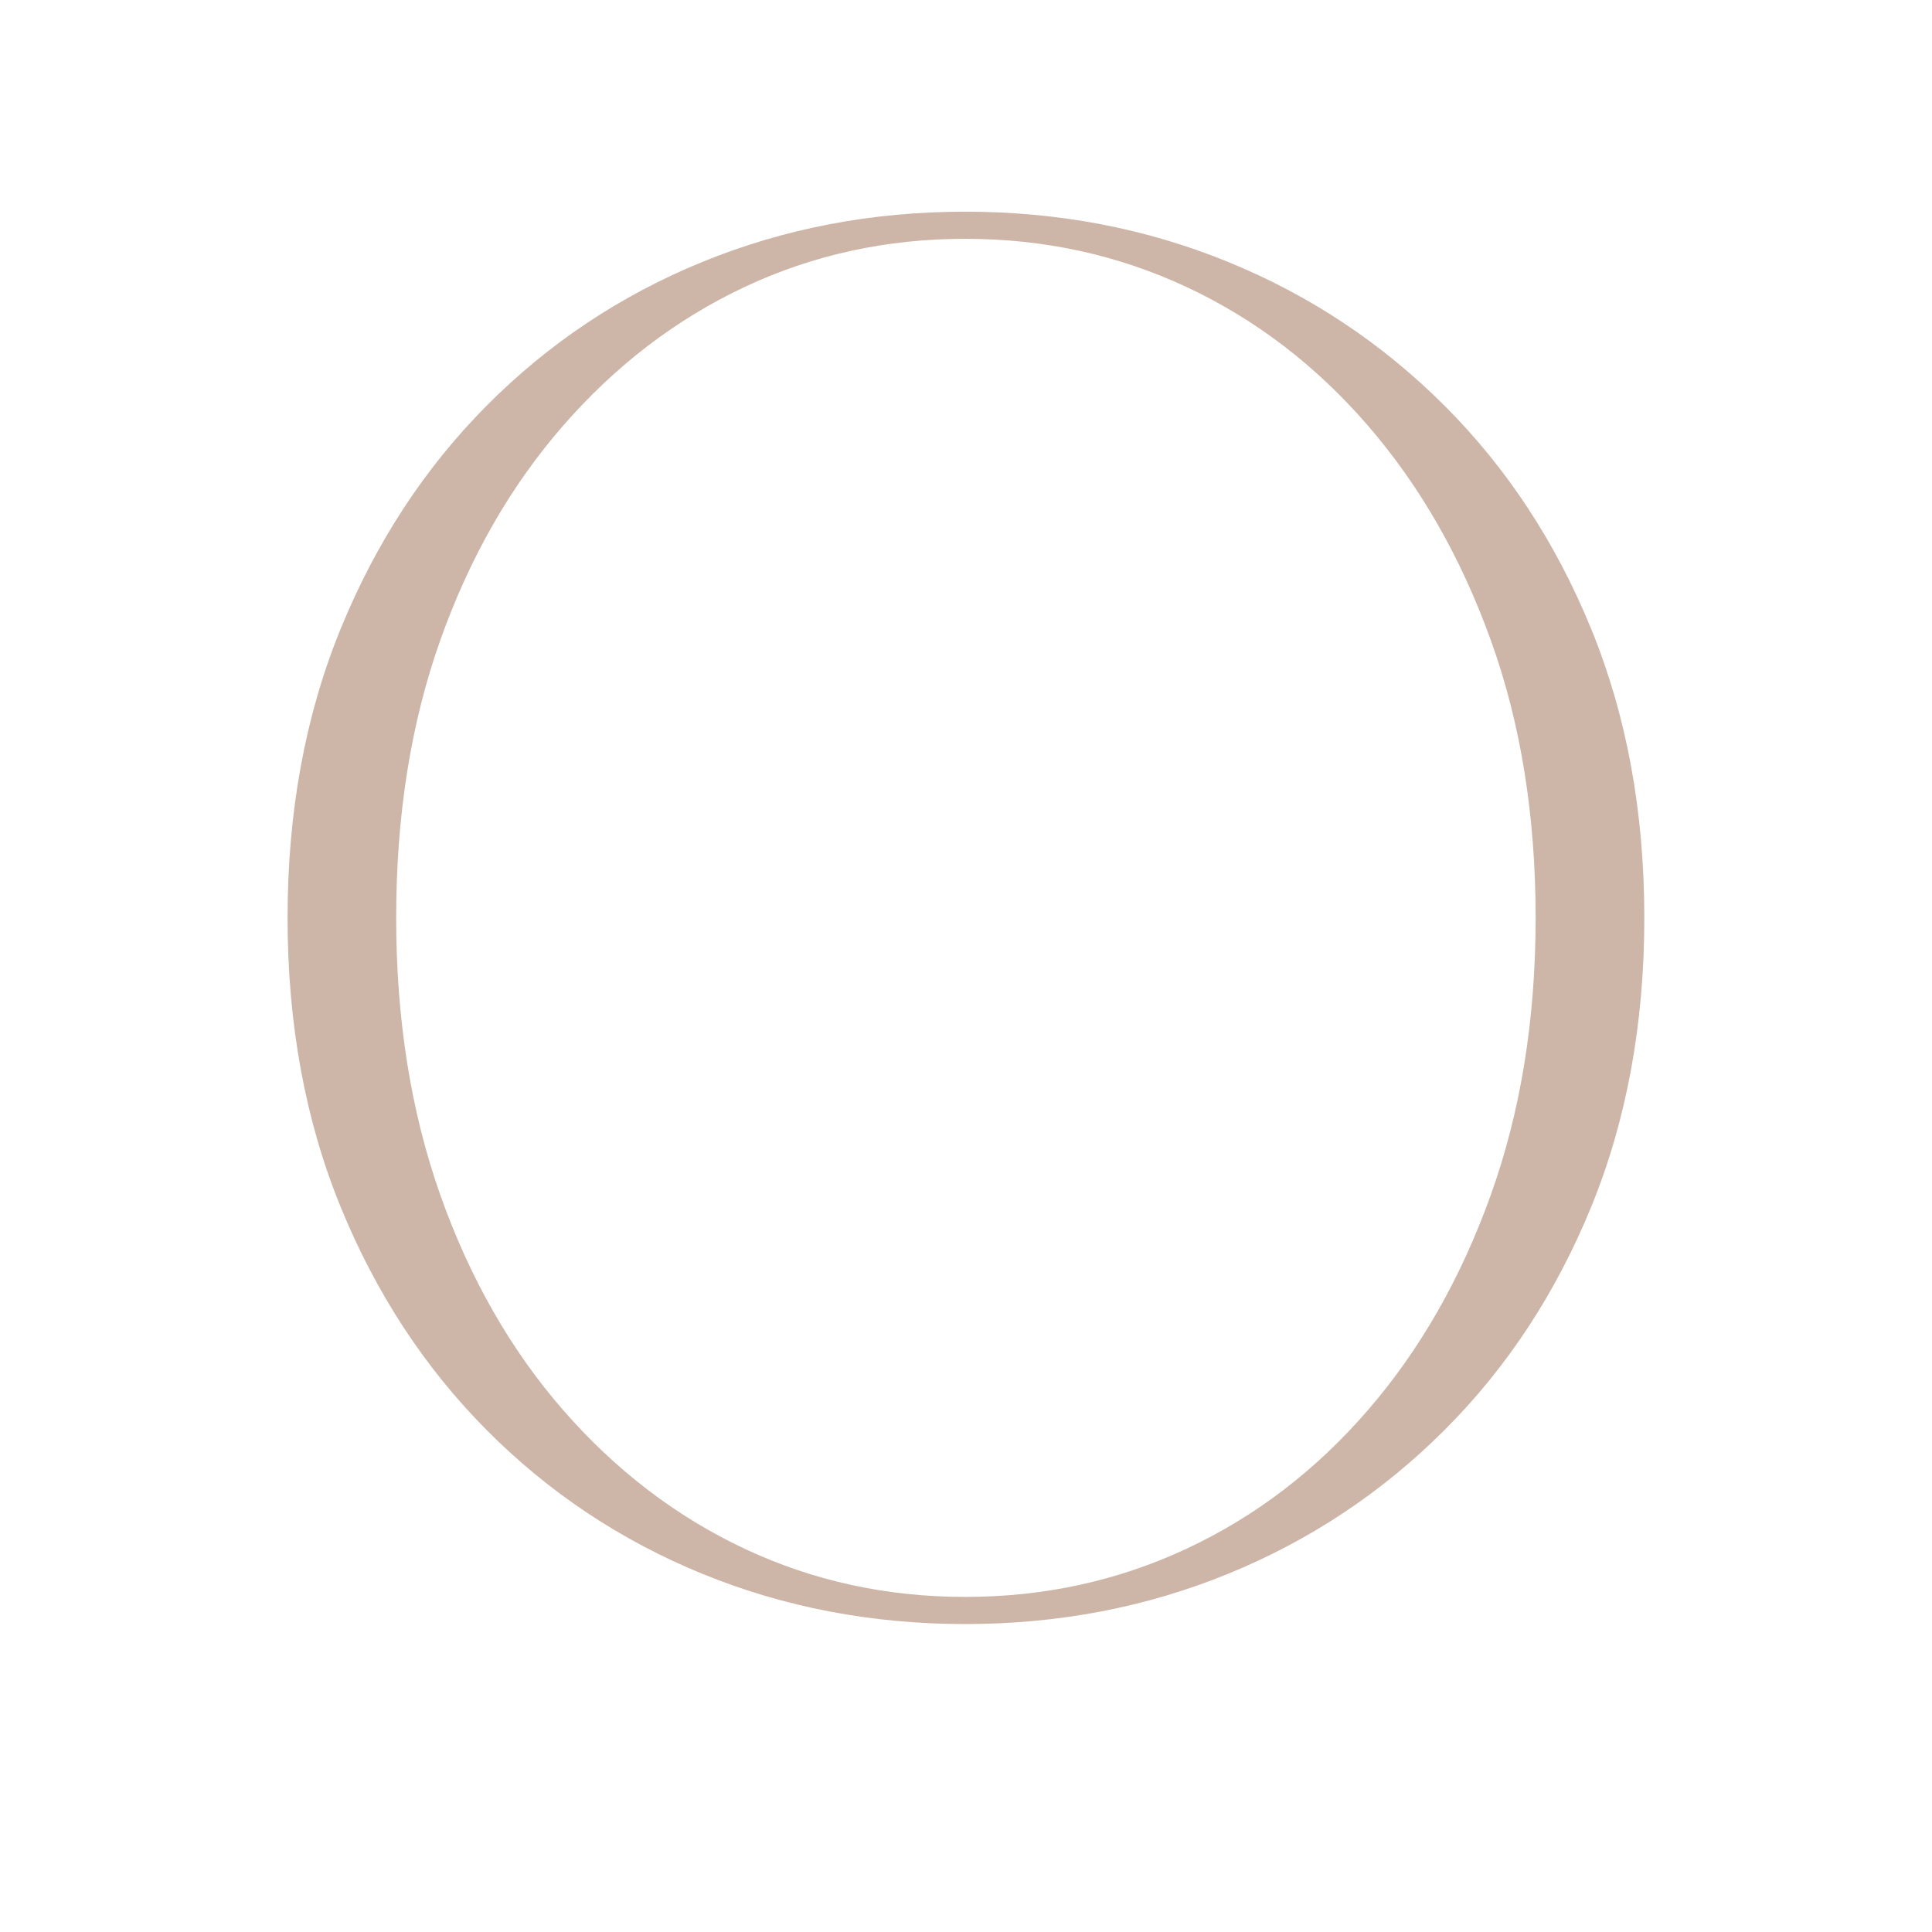 <?xml version="1.0" encoding="UTF-8"?>
<svg data-bbox="-37.5 -37.5 450 450" height="500" viewBox="0 0 375 375" width="500" xmlns="http://www.w3.org/2000/svg" data-type="color">
    <g>
        <path fill="#ffffff" d="M412.5-37.5v450h-450v-450z" data-color="1"/>
        <path fill="#ffffff" d="M412.5-37.5v450h-450v-450z" data-color="1"/>
        <path d="M187.349 315.228q-27.158 0-51.016-9.75-23.847-9.75-41.906-27.938-18.065-18.187-28.344-43.36c-6.844-16.788-10.265-35.468-10.265-56.03q0-30.828 10.265-56 10.278-25.186 28.344-43.376 18.059-18.187 41.906-27.937 23.858-9.75 51.016-9.75c18.101 0 35.11 3.25 51.015 9.75q23.86 9.75 42.047 27.937 18.187 18.19 28.469 43.375 10.28 25.174 10.281 56c0 20.563-3.43 39.243-10.281 56.032q-10.282 25.171-28.469 43.36-18.187 18.187-42.047 27.937c-15.906 6.5-32.914 9.75-51.015 9.75M76.896 178.149c0 19.688 2.851 37.618 8.562 53.782q8.578 24.25 23.86 41.781 15.293 17.532 35.187 26.89c13.27 6.243 27.55 9.36 42.844 9.36 15.289 0 29.613-3.117 42.969-9.36q20.028-9.357 35.187-26.89 15.17-17.53 23.86-41.781 8.701-24.248 8.702-53.782 0-29.778-8.703-53.89-8.69-24.124-23.859-41.656c-10.105-11.688-21.836-20.649-35.187-26.891q-20.035-9.358-42.97-9.36-22.938.001-42.843 9.36-19.894 9.361-35.187 26.89-15.282 17.533-23.86 41.657-8.563 24.112-8.562 53.89m0 0" fill="#cdb6a7" data-color="2"/>
    </g>
</svg>
